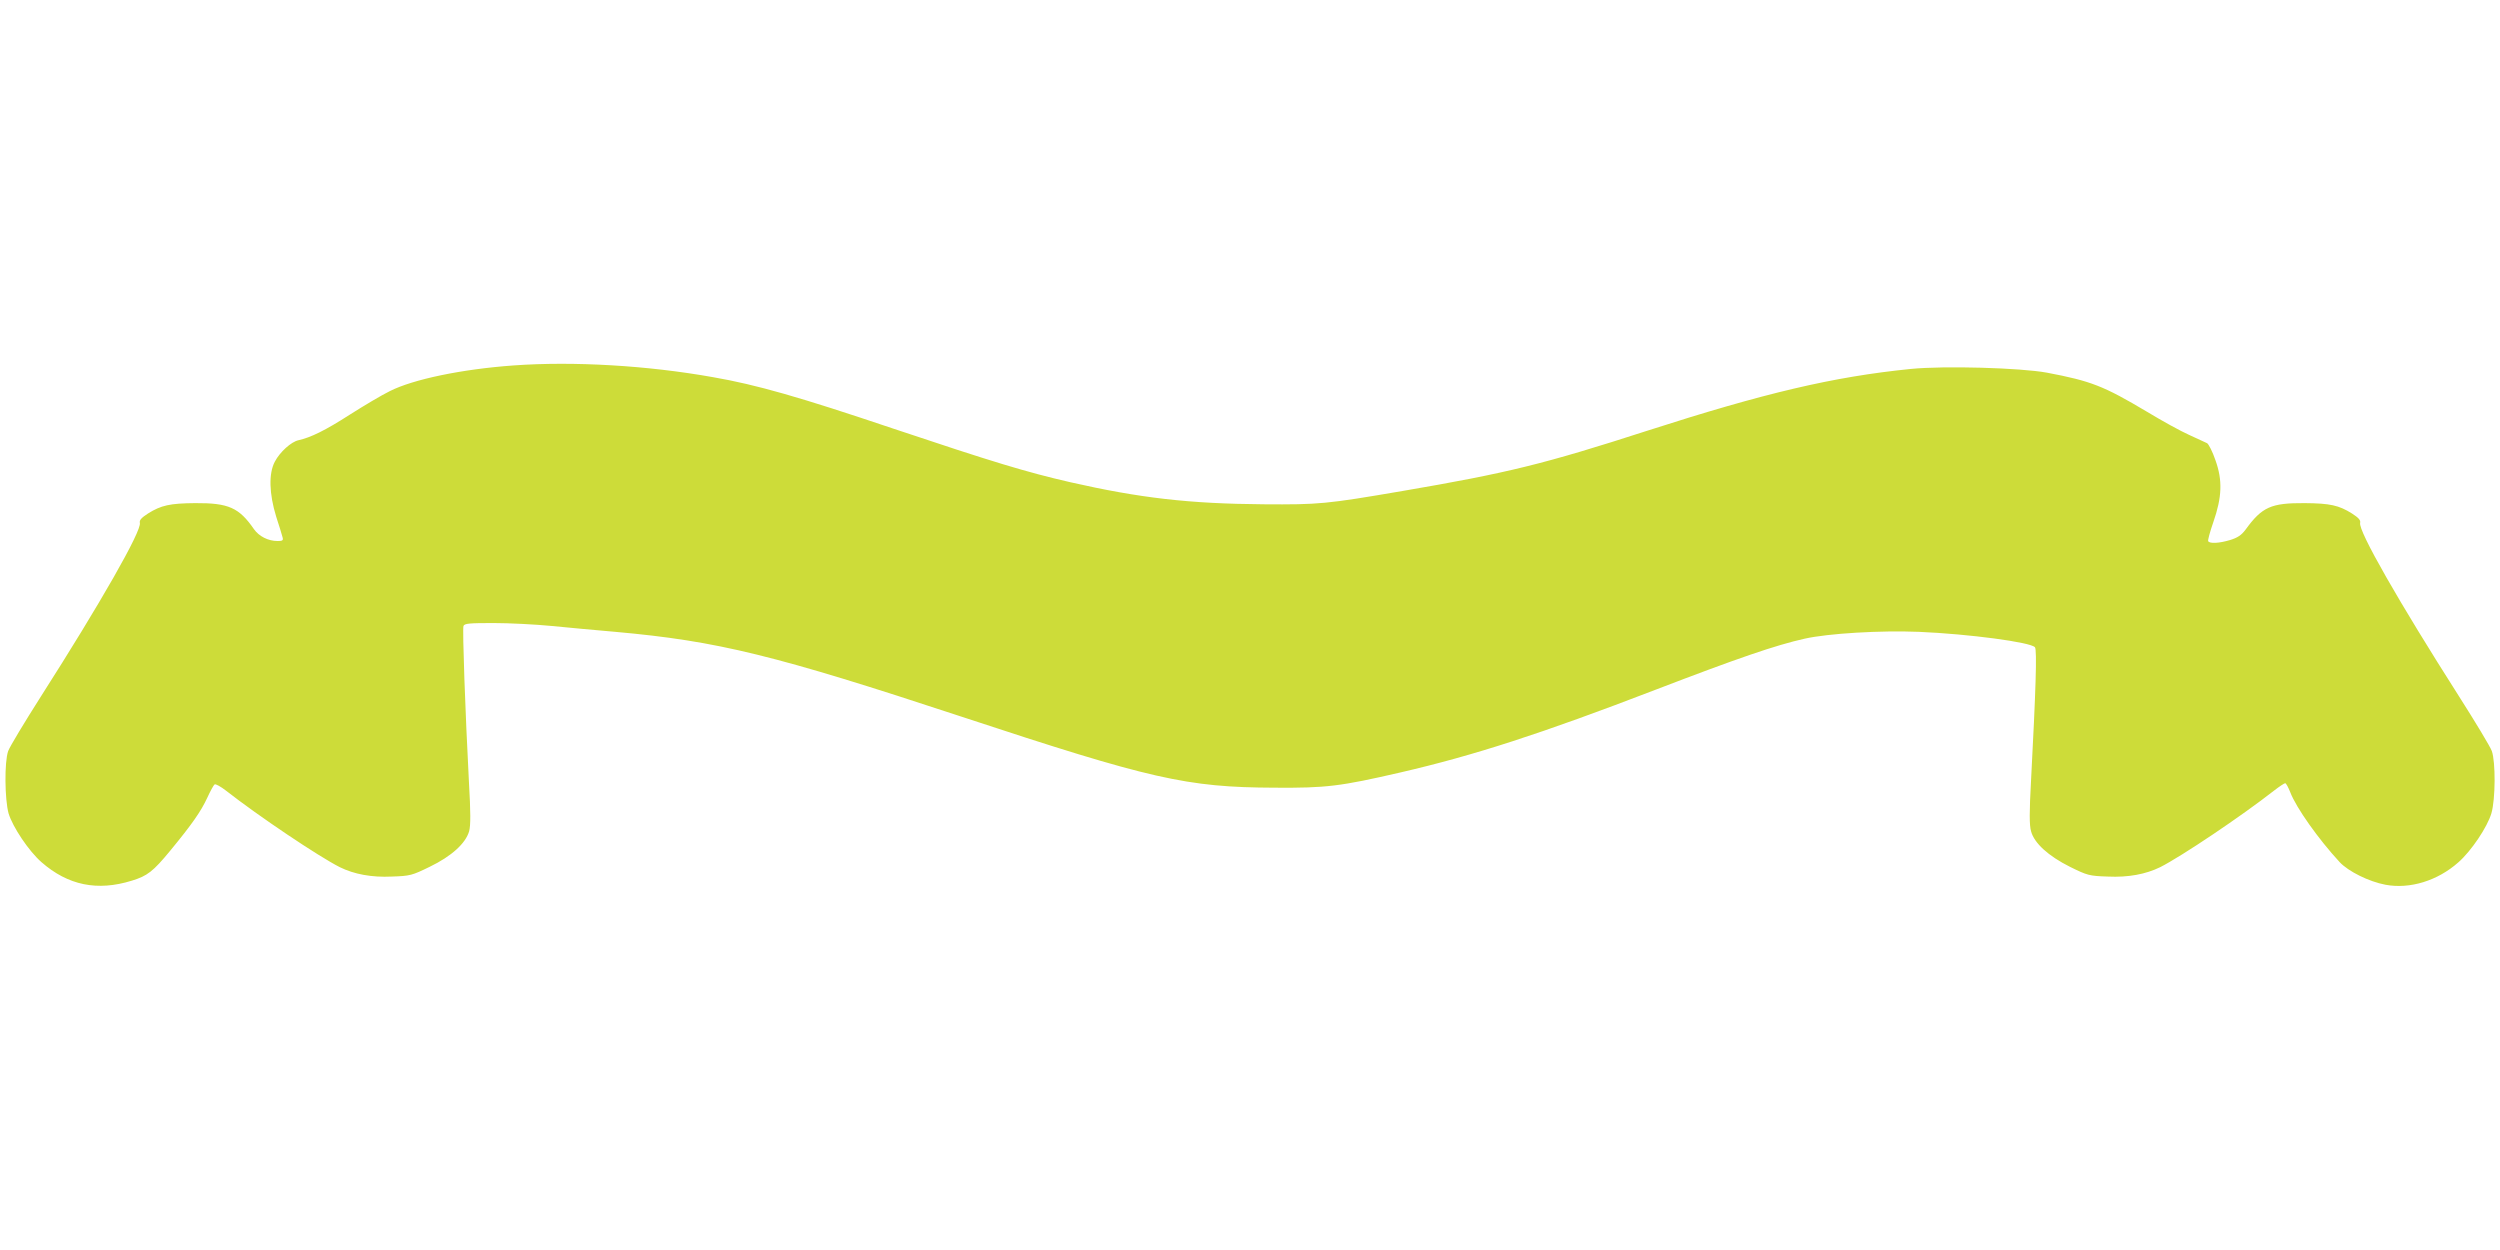 <?xml version="1.0" standalone="no"?>
<!DOCTYPE svg PUBLIC "-//W3C//DTD SVG 20010904//EN"
 "http://www.w3.org/TR/2001/REC-SVG-20010904/DTD/svg10.dtd">
<svg version="1.0" xmlns="http://www.w3.org/2000/svg"
 width="1280pt" height="640pt" viewBox="0 0 1280 640"
 preserveAspectRatio="xMidYMid meet">
<g transform="translate(0,640) scale(0.1,-0.1)"
fill="#cddc39" stroke="none">
<path d="M2630 4529 c-265 -19 -515 -71 -635 -132 -39 -19 -130 -73 -204 -120
-126 -81 -200 -117 -263 -131 -37 -8 -95 -60 -121 -110 -32 -60 -29 -164 7
-281 16 -49 31 -98 33 -107 4 -15 -1 -18 -26 -18 -48 0 -95 24 -121 61 -76
110 -130 134 -300 133 -130 -1 -175 -11 -242 -53 -34 -22 -45 -34 -42 -48 11
-39 -204 -415 -506 -888 -84 -132 -160 -258 -168 -280 -20 -55 -18 -248 2
-320 21 -69 103 -192 168 -249 136 -119 286 -150 463 -95 79 24 109 47 197
154 112 136 157 201 189 270 16 35 33 66 38 69 5 3 31 -11 58 -32 166 -130
474 -337 583 -392 73 -36 163 -53 266 -48 94 3 104 6 194 50 112 54 184 120
202 182 8 30 8 96 -1 251 -19 363 -34 783 -28 800 5 13 30 15 154 15 81 0 216
-7 298 -15 83 -8 229 -22 325 -30 525 -47 817 -119 1775 -435 970 -320 1150
-361 1600 -363 266 -2 337 7 645 78 377 87 725 200 1305 423 422 162 617 229
765 262 121 27 387 43 585 35 256 -11 572 -53 594 -79 11 -13 4 -226 -20 -681
-9 -163 -9 -230 0 -261 16 -61 89 -127 199 -182 89 -44 99 -47 194 -50 105 -5
194 12 268 48 109 55 417 262 583 392 27 21 53 38 57 38 5 0 16 -21 26 -46 30
-79 144 -240 253 -358 45 -48 150 -100 235 -116 124 -23 266 20 373 115 66 58
148 180 169 251 21 72 22 263 2 319 -8 22 -84 148 -168 280 -306 480 -517 848
-506 888 3 14 -8 26 -42 48 -67 42 -112 52 -242 53 -172 1 -218 -19 -303 -136
-21 -28 -40 -41 -79 -53 -57 -17 -104 -19 -112 -6 -3 4 9 48 26 97 45 129 48
215 11 318 -15 44 -35 83 -43 87 -8 4 -49 23 -91 42 -43 19 -139 72 -215 118
-225 134 -288 158 -514 201 -137 25 -525 36 -697 19 -397 -40 -748 -123 -1348
-316 -529 -171 -717 -217 -1255 -309 -391 -67 -427 -70 -710 -68 -382 3 -633
32 -990 113 -226 52 -394 103 -905 274 -484 163 -701 225 -925 264 -336 60
-714 82 -1020 60z"/>
</g>
</svg>
